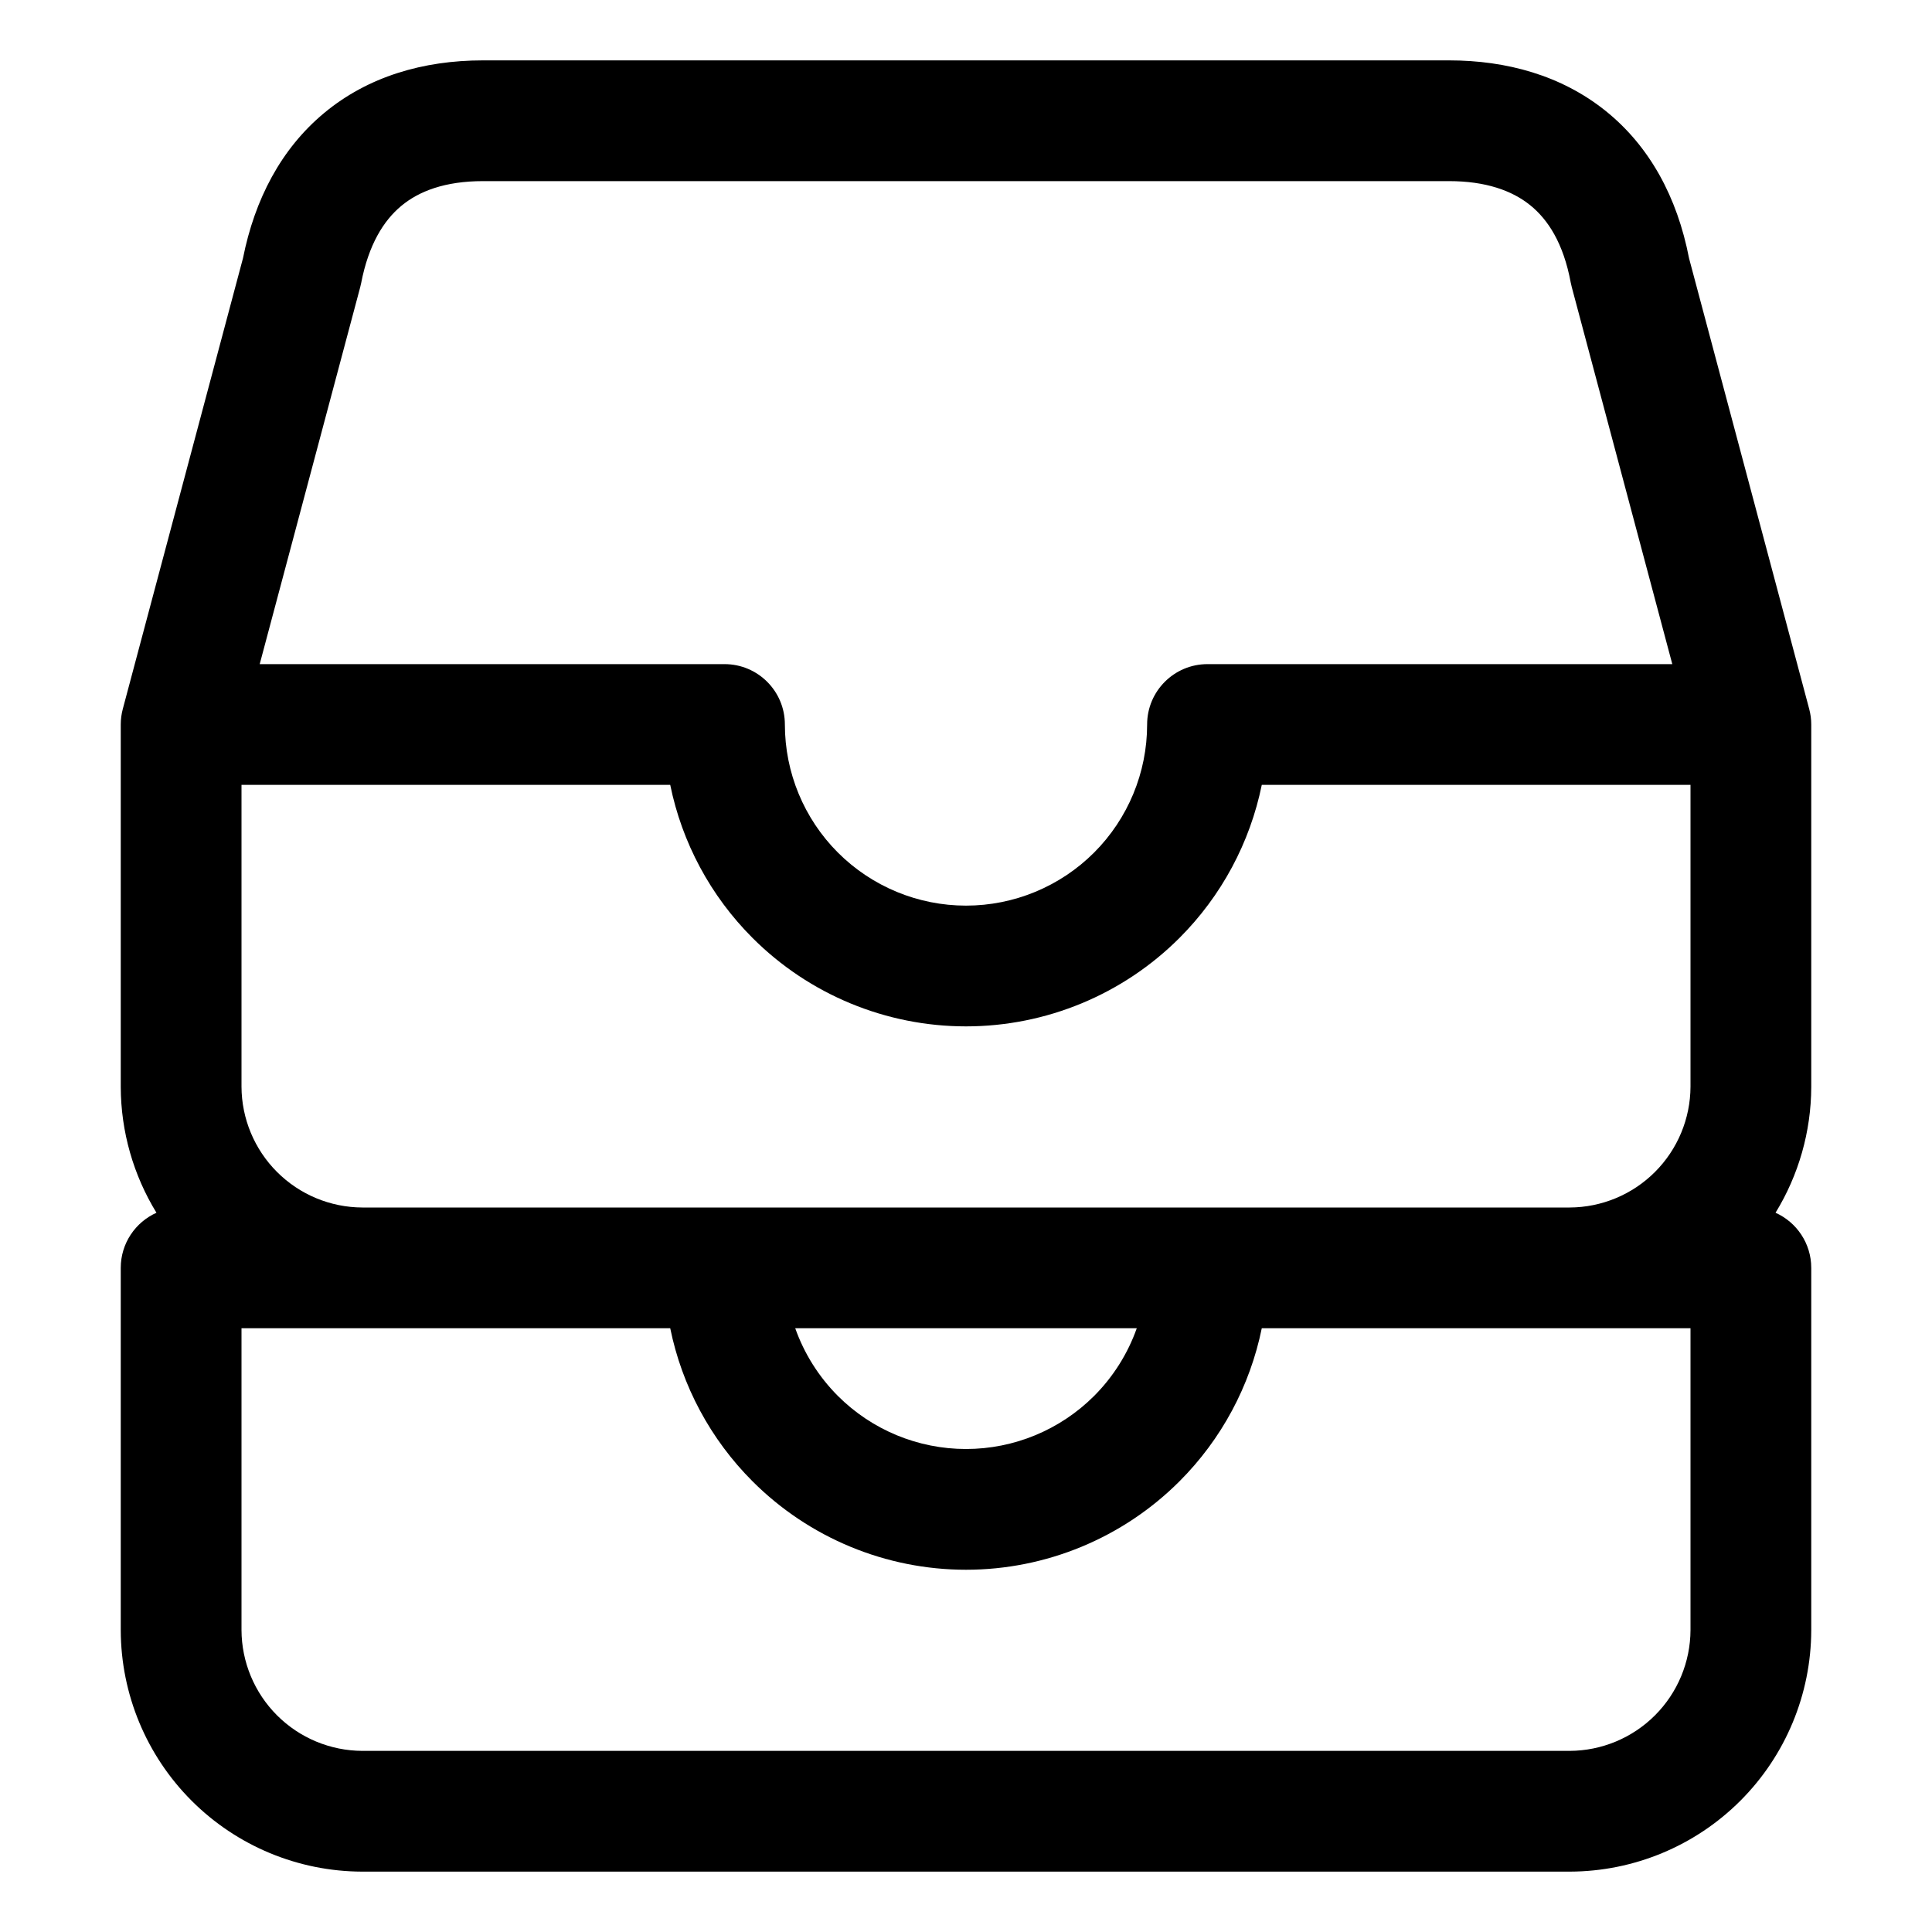 <?xml version="1.0" encoding="UTF-8"?> <svg xmlns="http://www.w3.org/2000/svg" width="64" height="64" viewBox="0 0 64 64" fill="none"><path fill-rule="evenodd" clip-rule="evenodd" d="M10.738 3.743C12.184 2.541 14.011 2 16 2H48C49.907 2 51.726 2.499 53.19 3.675C54.644 4.843 55.56 6.527 55.952 8.556L59.932 23.485C59.977 23.653 60 23.826 60 24V36L60 36.006C59.996 37.489 59.58 38.93 58.817 40.174C59.514 40.486 60 41.187 60 42V54L60 54.006C59.994 56.124 59.15 58.154 57.652 59.652C56.154 61.15 54.124 61.994 52.006 62L52 62H12L11.994 62C9.876 61.994 7.846 61.15 6.348 59.652C4.85 58.154 4.006 56.124 4 54.006L4 54V42C4 41.187 4.486 40.486 5.183 40.174C4.42 38.93 4.004 37.489 4 36.006L4 36V24C4 23.826 4.023 23.653 4.068 23.485L8.05 8.55C8.438 6.605 9.31 4.929 10.738 3.743ZM12.003 40H51.997C53.057 39.996 54.073 39.573 54.823 38.823C55.573 38.073 55.996 37.057 56 35.997V26H41.798C41.409 27.907 40.468 29.674 39.071 31.071C37.196 32.946 34.652 34 32 34C29.348 34 26.804 32.946 24.929 31.071C23.532 29.674 22.591 27.907 22.202 26H8V35.997C8.004 37.057 8.427 38.073 9.177 38.823C9.927 39.573 10.943 39.996 12.003 40ZM8.603 22H24C25.105 22 26 22.895 26 24C26 25.591 26.632 27.117 27.757 28.243C28.883 29.368 30.409 30 32 30C33.591 30 35.117 29.368 36.243 28.243C37.368 27.117 38 25.591 38 24C38 22.895 38.895 22 40 22H55.397L52.068 9.515C52.054 9.465 52.043 9.415 52.033 9.364C51.791 8.053 51.274 7.267 50.685 6.794C50.087 6.313 49.218 6 48 6H16C14.739 6 13.878 6.334 13.294 6.82C12.708 7.306 12.209 8.104 11.964 9.378C11.955 9.424 11.945 9.47 11.932 9.515L8.603 22ZM37.657 44H26.343C26.639 44.836 27.119 45.604 27.757 46.243C28.883 47.368 30.409 48 32 48C33.591 48 35.117 47.368 36.243 46.243C36.881 45.604 37.361 44.836 37.657 44ZM22.202 44H8V53.997C8.004 55.057 8.427 56.073 9.177 56.823C9.927 57.573 10.943 57.996 12.003 58H51.997C53.057 57.996 54.073 57.573 54.823 56.823C55.573 56.073 55.996 55.057 56 53.997V44H41.798C41.409 45.907 40.468 47.674 39.071 49.071C37.196 50.946 34.652 52 32 52C29.348 52 26.804 50.946 24.929 49.071C23.532 47.674 22.591 45.907 22.202 44Z" fill="black"></path></svg> 